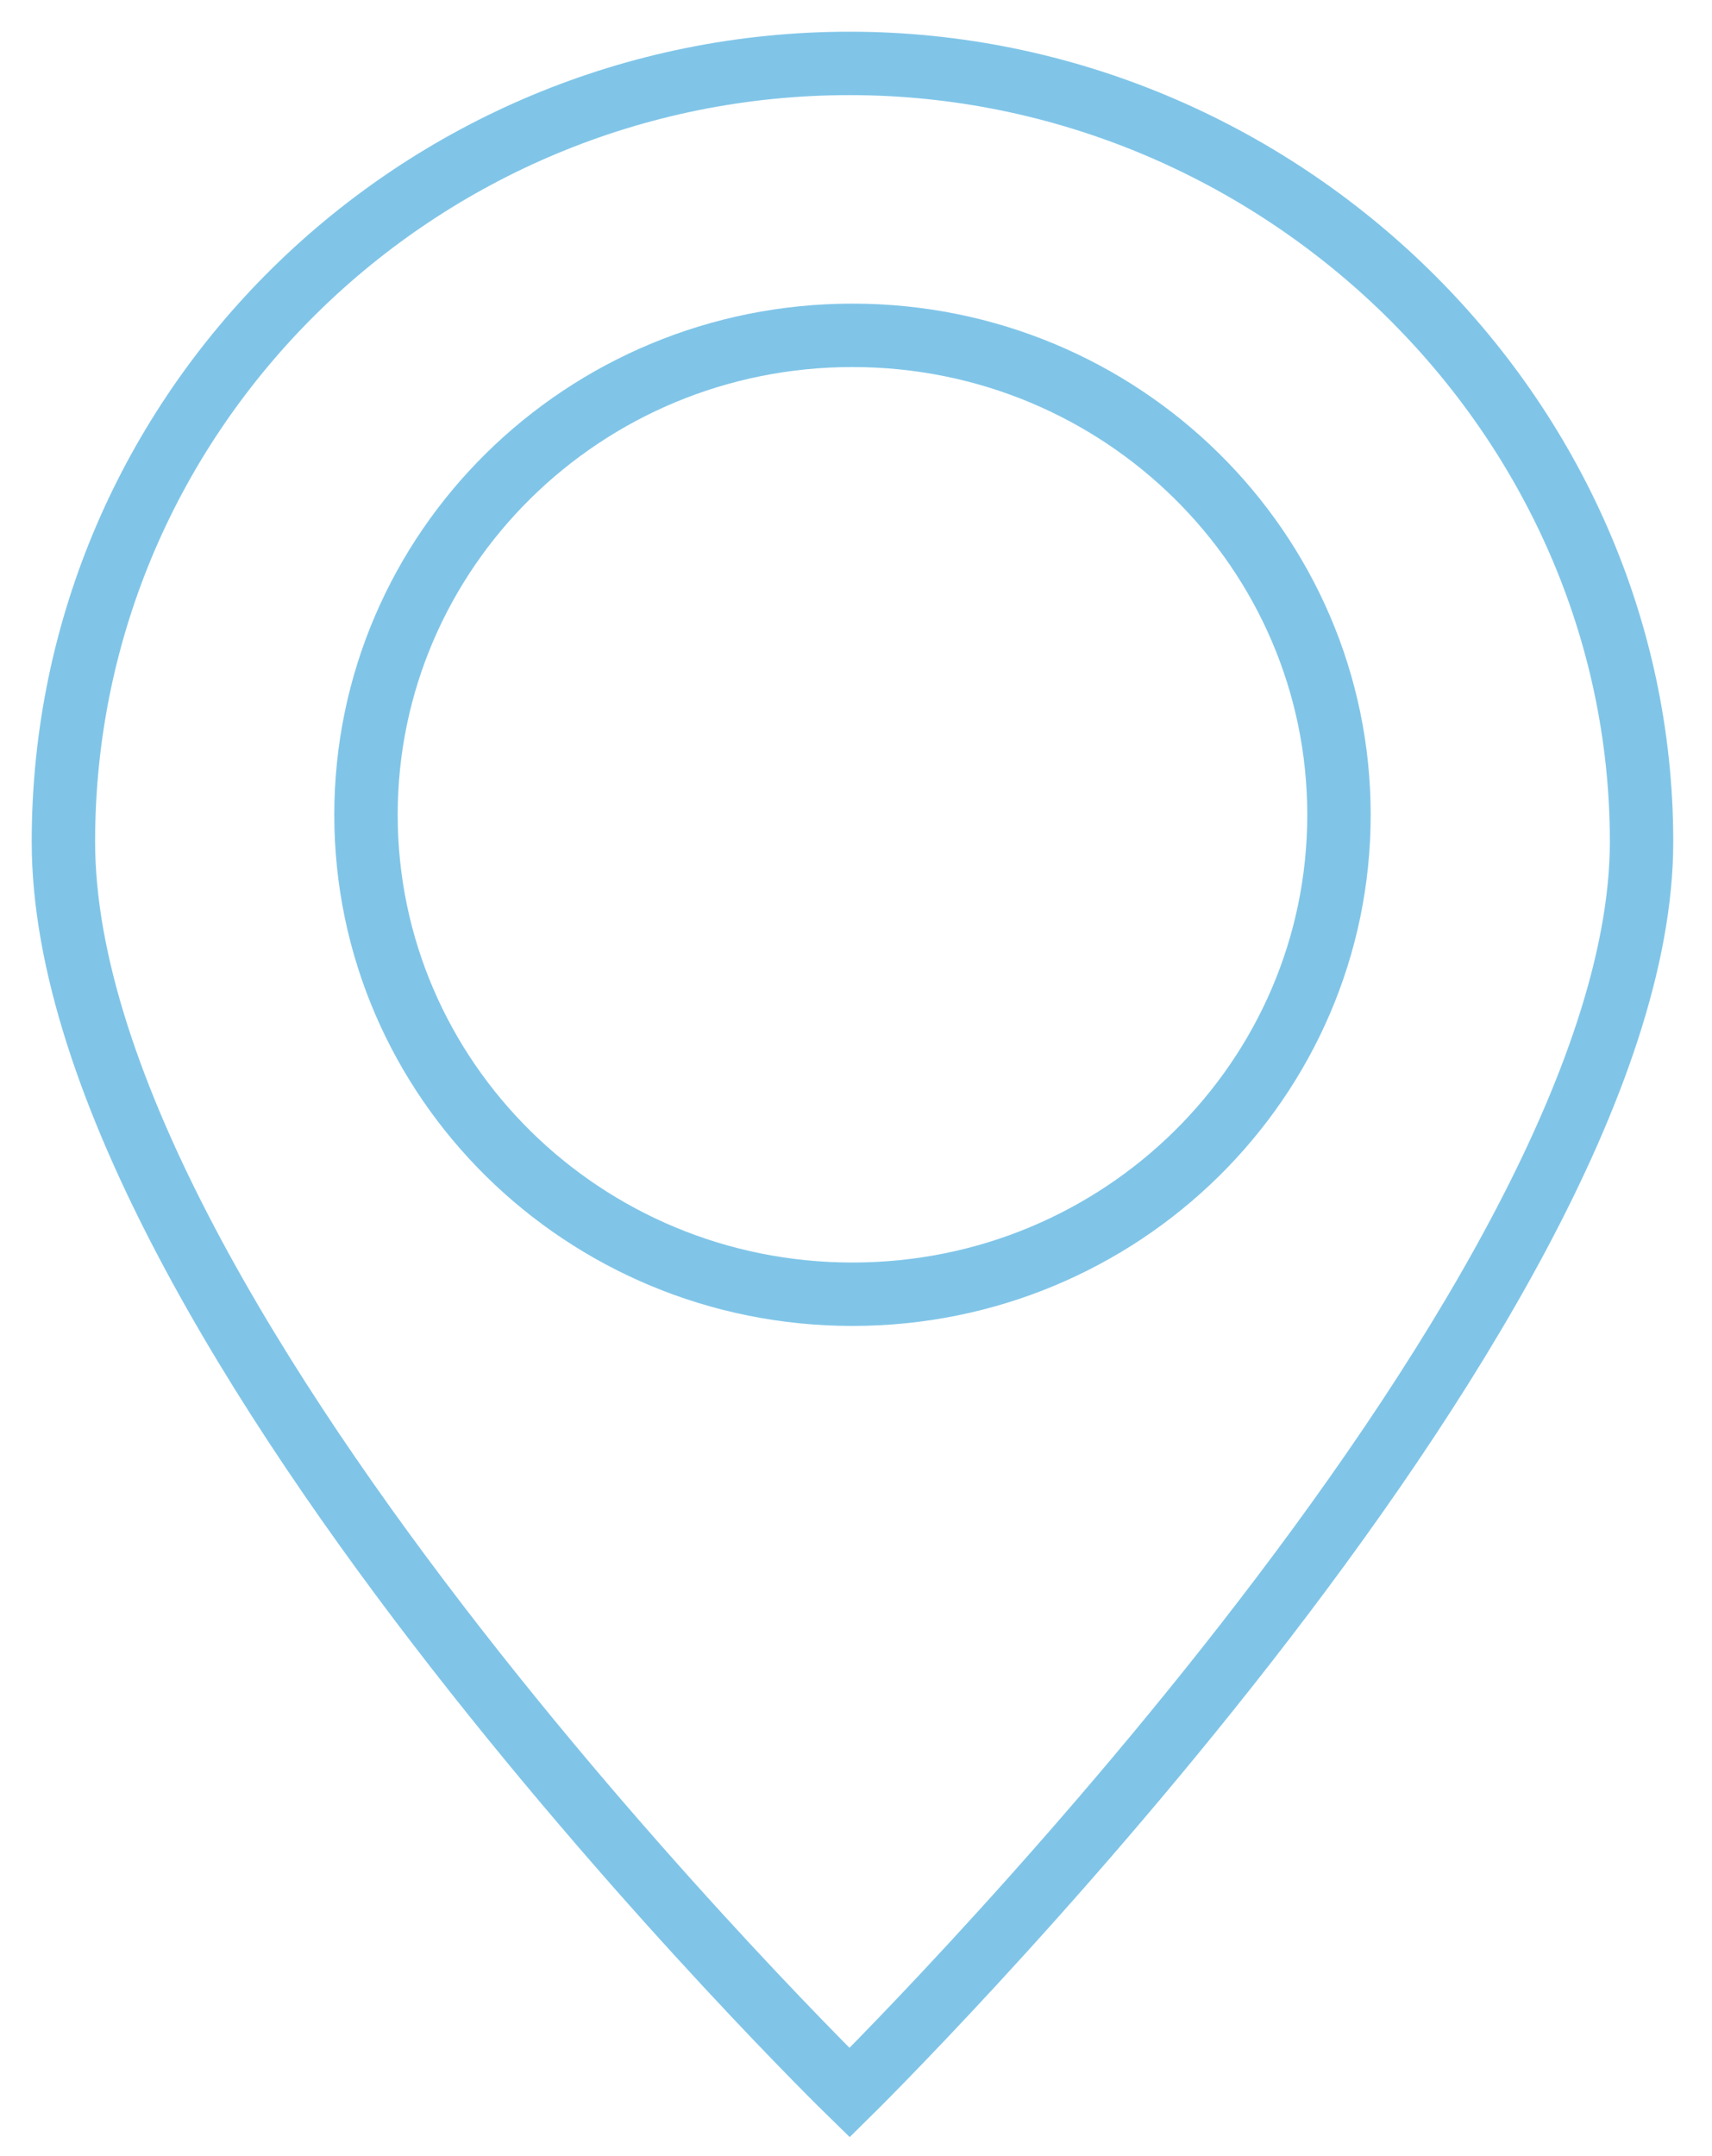 <svg width="27" height="34" viewBox="0 0 27 34" fill="none" xmlns="http://www.w3.org/2000/svg">
<path d="M25.889 13.273C25.889 20.697 13.399 33 13.399 33C13.399 33 1 20.909 1 13.273C1 6.455 6.602 1 13.399 1C20.195 1 25.889 6.545 25.889 13.273Z" stroke="#80C5E8" stroke-miterlimit="10"/>
<path d="M13.444 5.288C17.688 5.288 21.117 8.68 21.117 12.849C21.117 17.018 17.688 20.409 13.444 20.409C9.2 20.409 5.772 17.018 5.772 12.849C5.772 8.68 9.2 5.288 13.444 5.288Z" stroke="#80C5E8"/>
</svg>
